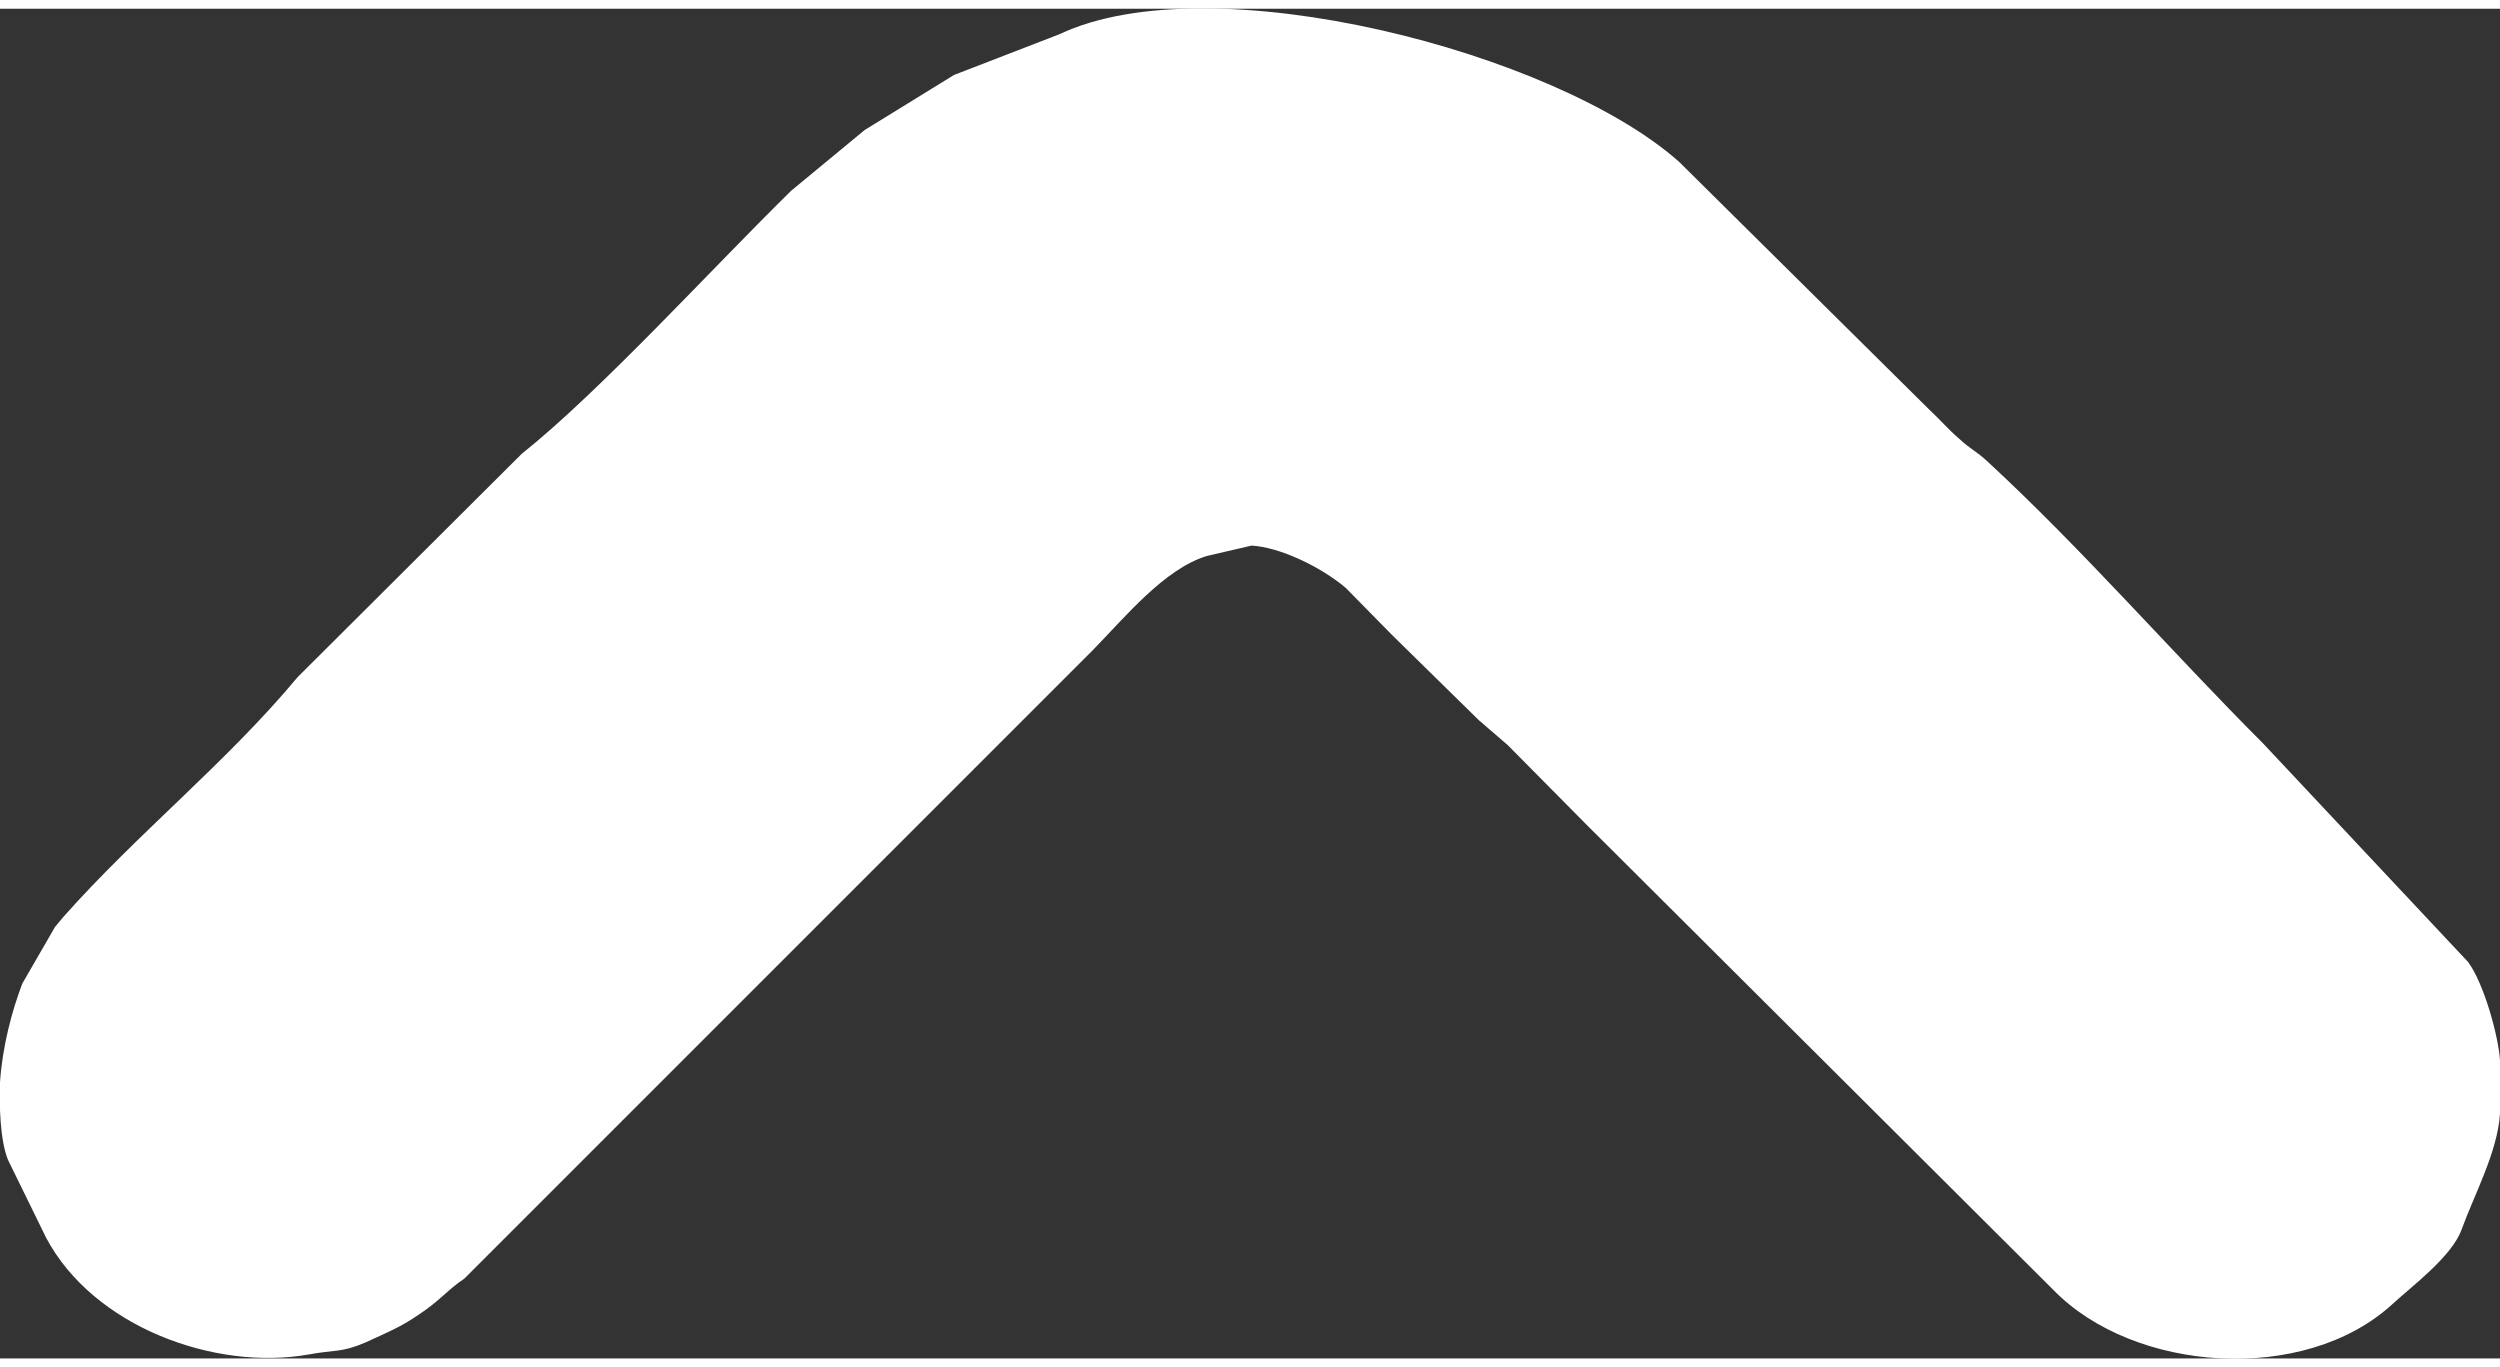 <?xml version="1.0" encoding="UTF-8"?>
<!DOCTYPE svg PUBLIC "-//W3C//DTD SVG 1.1//EN" "http://www.w3.org/Graphics/SVG/1.1/DTD/svg11.dtd">
<!-- Creator: CorelDRAW 2018 (64 Bit Versão de avaliação) -->
<svg xmlns="http://www.w3.org/2000/svg" xml:space="preserve" width="64px" height="35px" version="1.1" style="shape-rendering:geometricPrecision; text-rendering:geometricPrecision; image-rendering:optimizeQuality; fill-rule:evenodd; clip-rule:evenodd"
viewBox="0 0 3.134 1.692"
 xmlns:xlink="http://www.w3.org/1999/xlink">
 <rect x="0" y="0" width="3.134" height="1.692" fill="#333333" stroke="none"/>
 <defs>
  <style type="text/css">
   <![CDATA[
    .fil0 {fill:white}
   ]]>
  </style>
 </defs>
 <g id="Camada_x0020_1">
  <path class="fil0" d="M0.058 1.541c0.059,0.111 0.211,0.167 0.329,0.146 0.032,-0.006 0.041,-0.002 0.071,-0.015 0.026,-0.012 0.044,-0.019 0.067,-0.035 0.026,-0.017 0.036,-0.031 0.057,-0.045l0.233 -0.233 0.556 -0.556c0.04,-0.041 0.089,-0.101 0.142,-0.117l0.056 -0.013c0.035,0.002 0.086,0.026 0.118,0.053l0.058 0.059 0.109 0.107 0.036 0.031 0.098 0.099 0.586 0.584c0.101,0.104 0.315,0.119 0.425,0.018 0.025,-0.023 0.075,-0.06 0.087,-0.094 0.016,-0.044 0.045,-0.097 0.048,-0.145l0 -0.067c-0.002,-0.03 -0.02,-0.096 -0.04,-0.123l-0.257 -0.274c-0.116,-0.116 -0.224,-0.241 -0.345,-0.353 -0.015,-0.014 -0.021,-0.015 -0.036,-0.029 -0.014,-0.012 -0.023,-0.023 -0.037,-0.036l-0.314 -0.311c-0.155,-0.138 -0.587,-0.25 -0.777,-0.16l-0.132 0.051 -0.112 0.069 -0.092 0.076c-0.098,0.096 -0.24,0.252 -0.338,0.33l-0.281 0.28c-0.089,0.107 -0.201,0.196 -0.294,0.301l-0.01 0.012 -0.041 0.071c-0.013,0.034 -0.025,0.079 -0.028,0.124 -0.001,0.028 0,0.072 0.01,0.097l0.048 0.098z"/>
 </g>
</svg>
